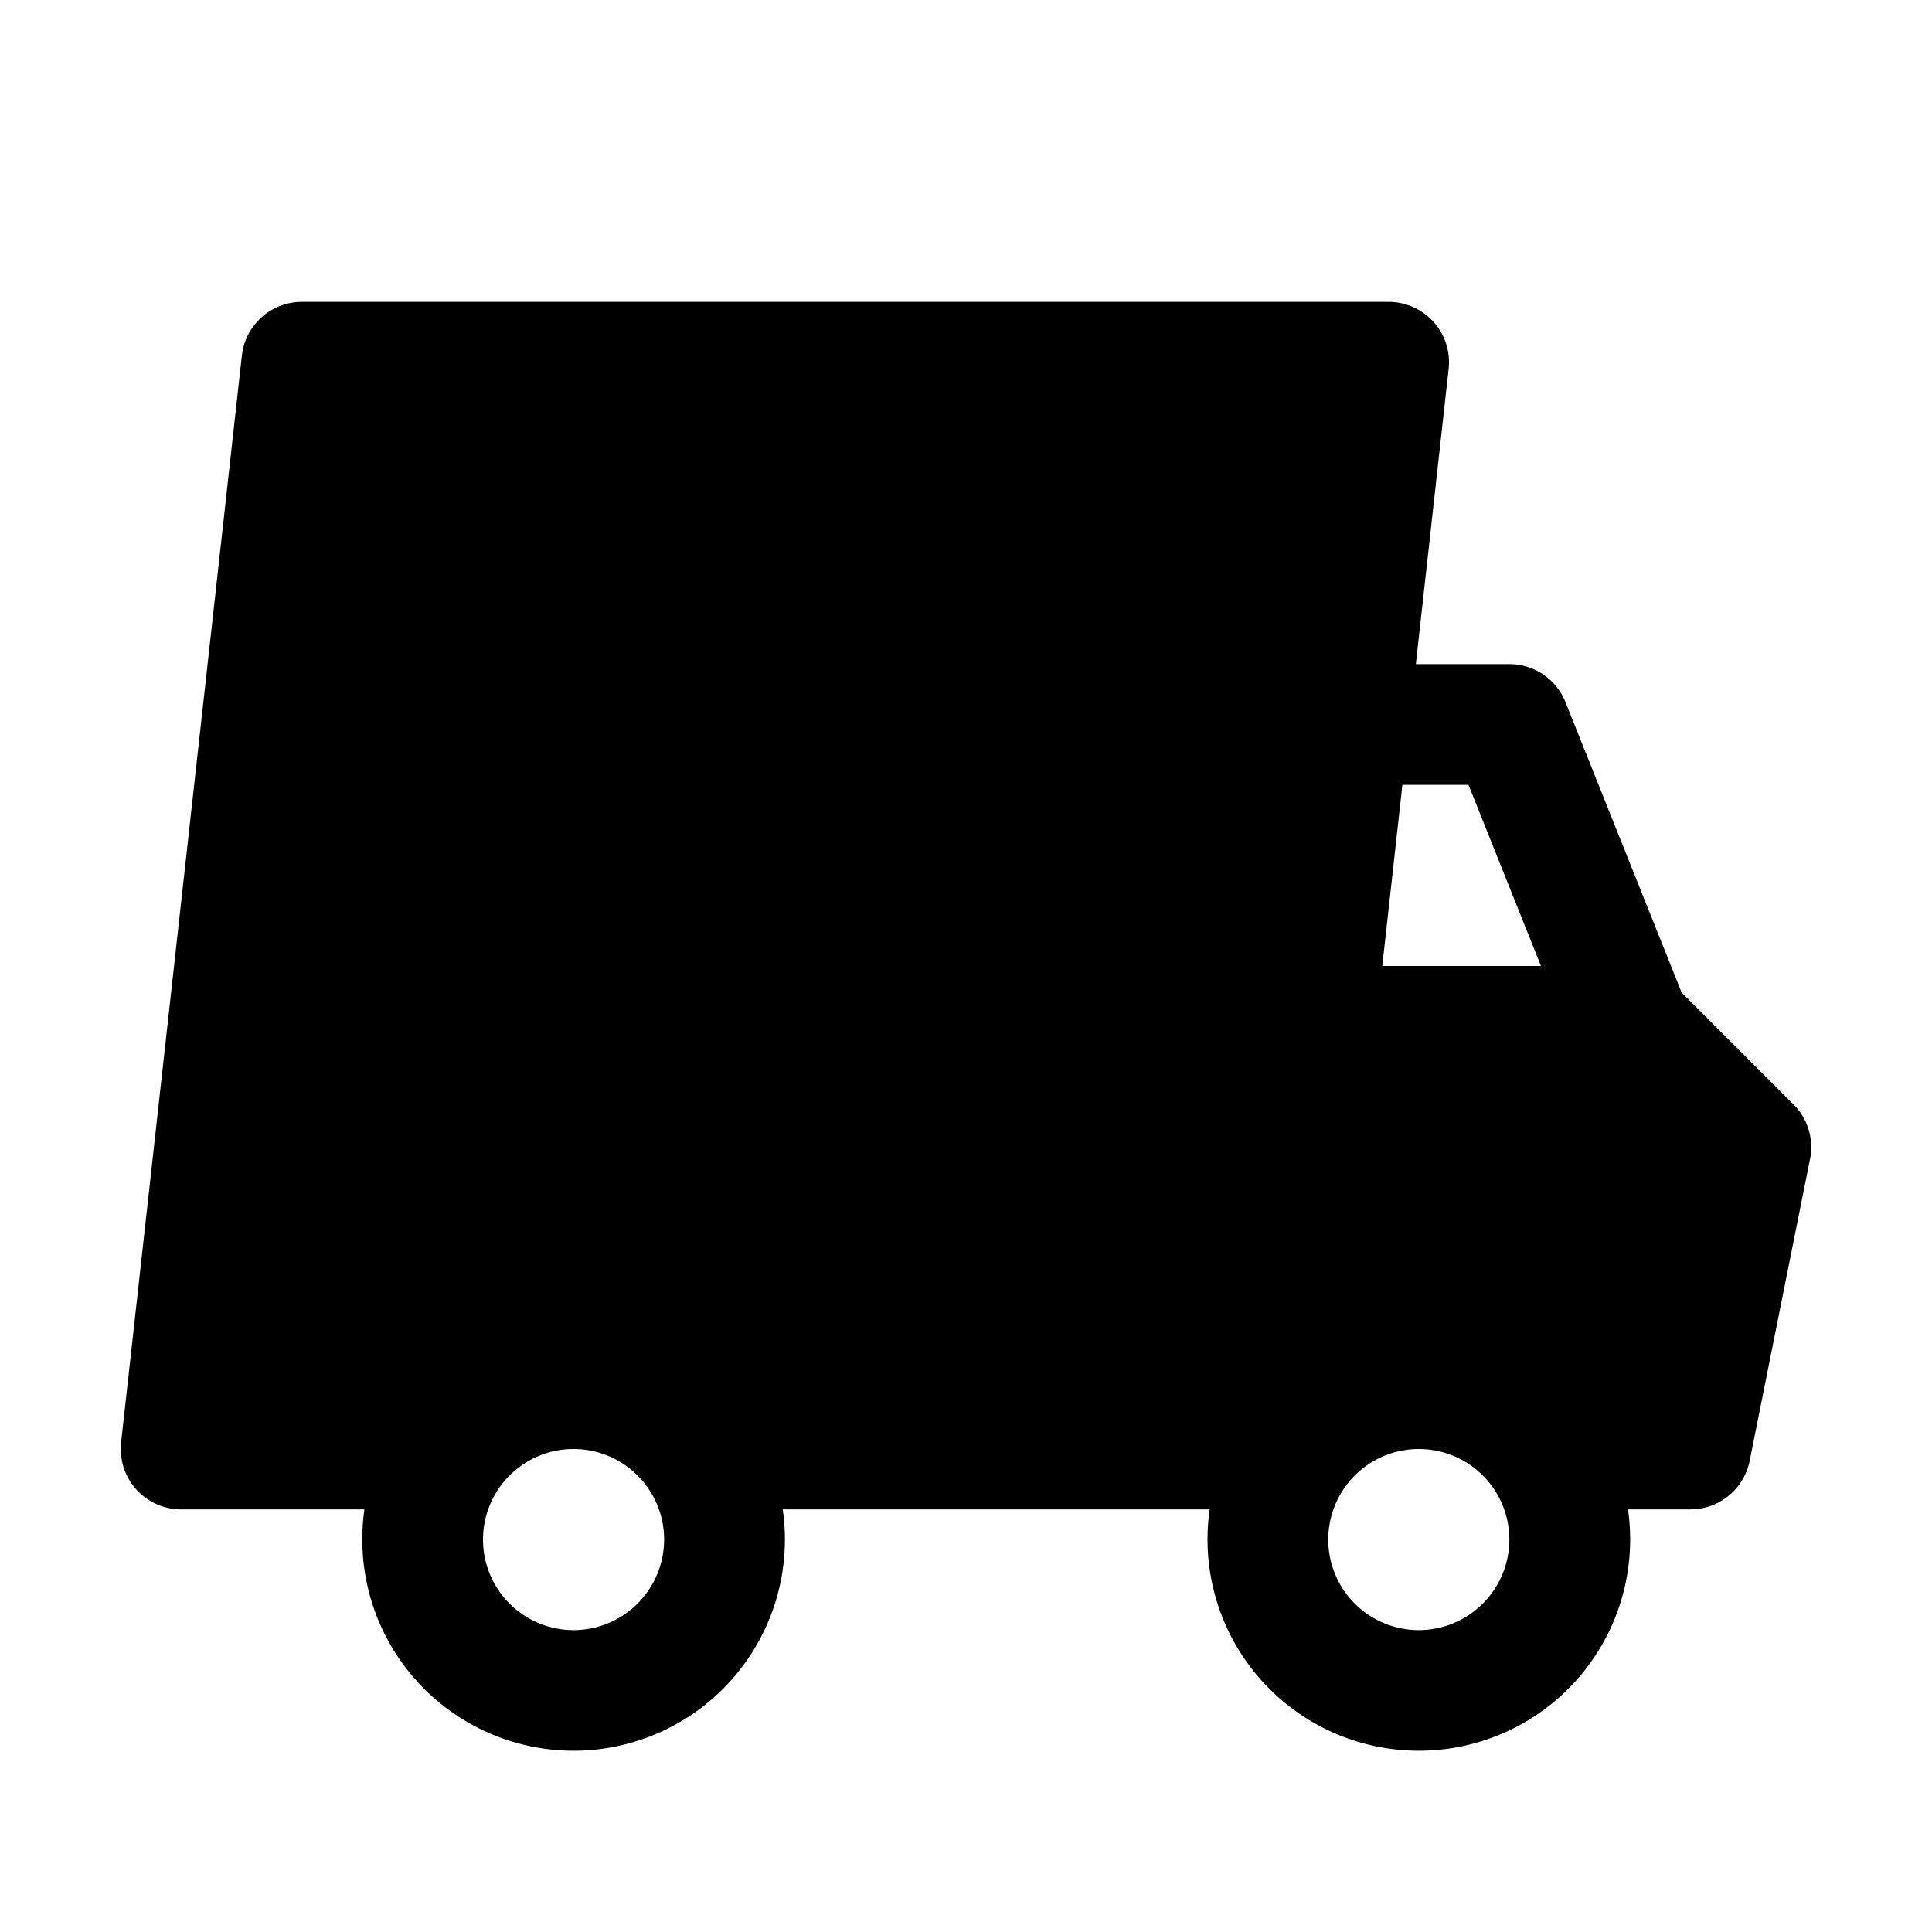 <?xml version="1.0"?>
<svg xmlns="http://www.w3.org/2000/svg" id="Layer_1" data-name="Layer 1" viewBox="0 0 32 32"><path d="M29.707,18.293l-1.854-1.854-1.924-4.81A1,1,0,0,0,25,11H23.451l.543-4.89A1,1,0,0,0,23,5H5a1,1,0,0,0-.994.89l-2,18A1,1,0,0,0,3,25H6.036a3.5,3.5,0,1,0,6.929,0h7.071a3.5,3.5,0,1,0,6.929,0H28a1.001,1.001,0,0,0,.98-.804l1-5A1,1,0,0,0,29.707,18.293ZM9.5,27A1.5,1.5,0,1,1,11,25.5,1.502,1.502,0,0,1,9.5,27Zm14,0A1.5,1.5,0,1,1,25,25.5,1.502,1.502,0,0,1,23.5,27Zm-.605-11,.333-3h1.095l1.2,3Z"/></svg>

